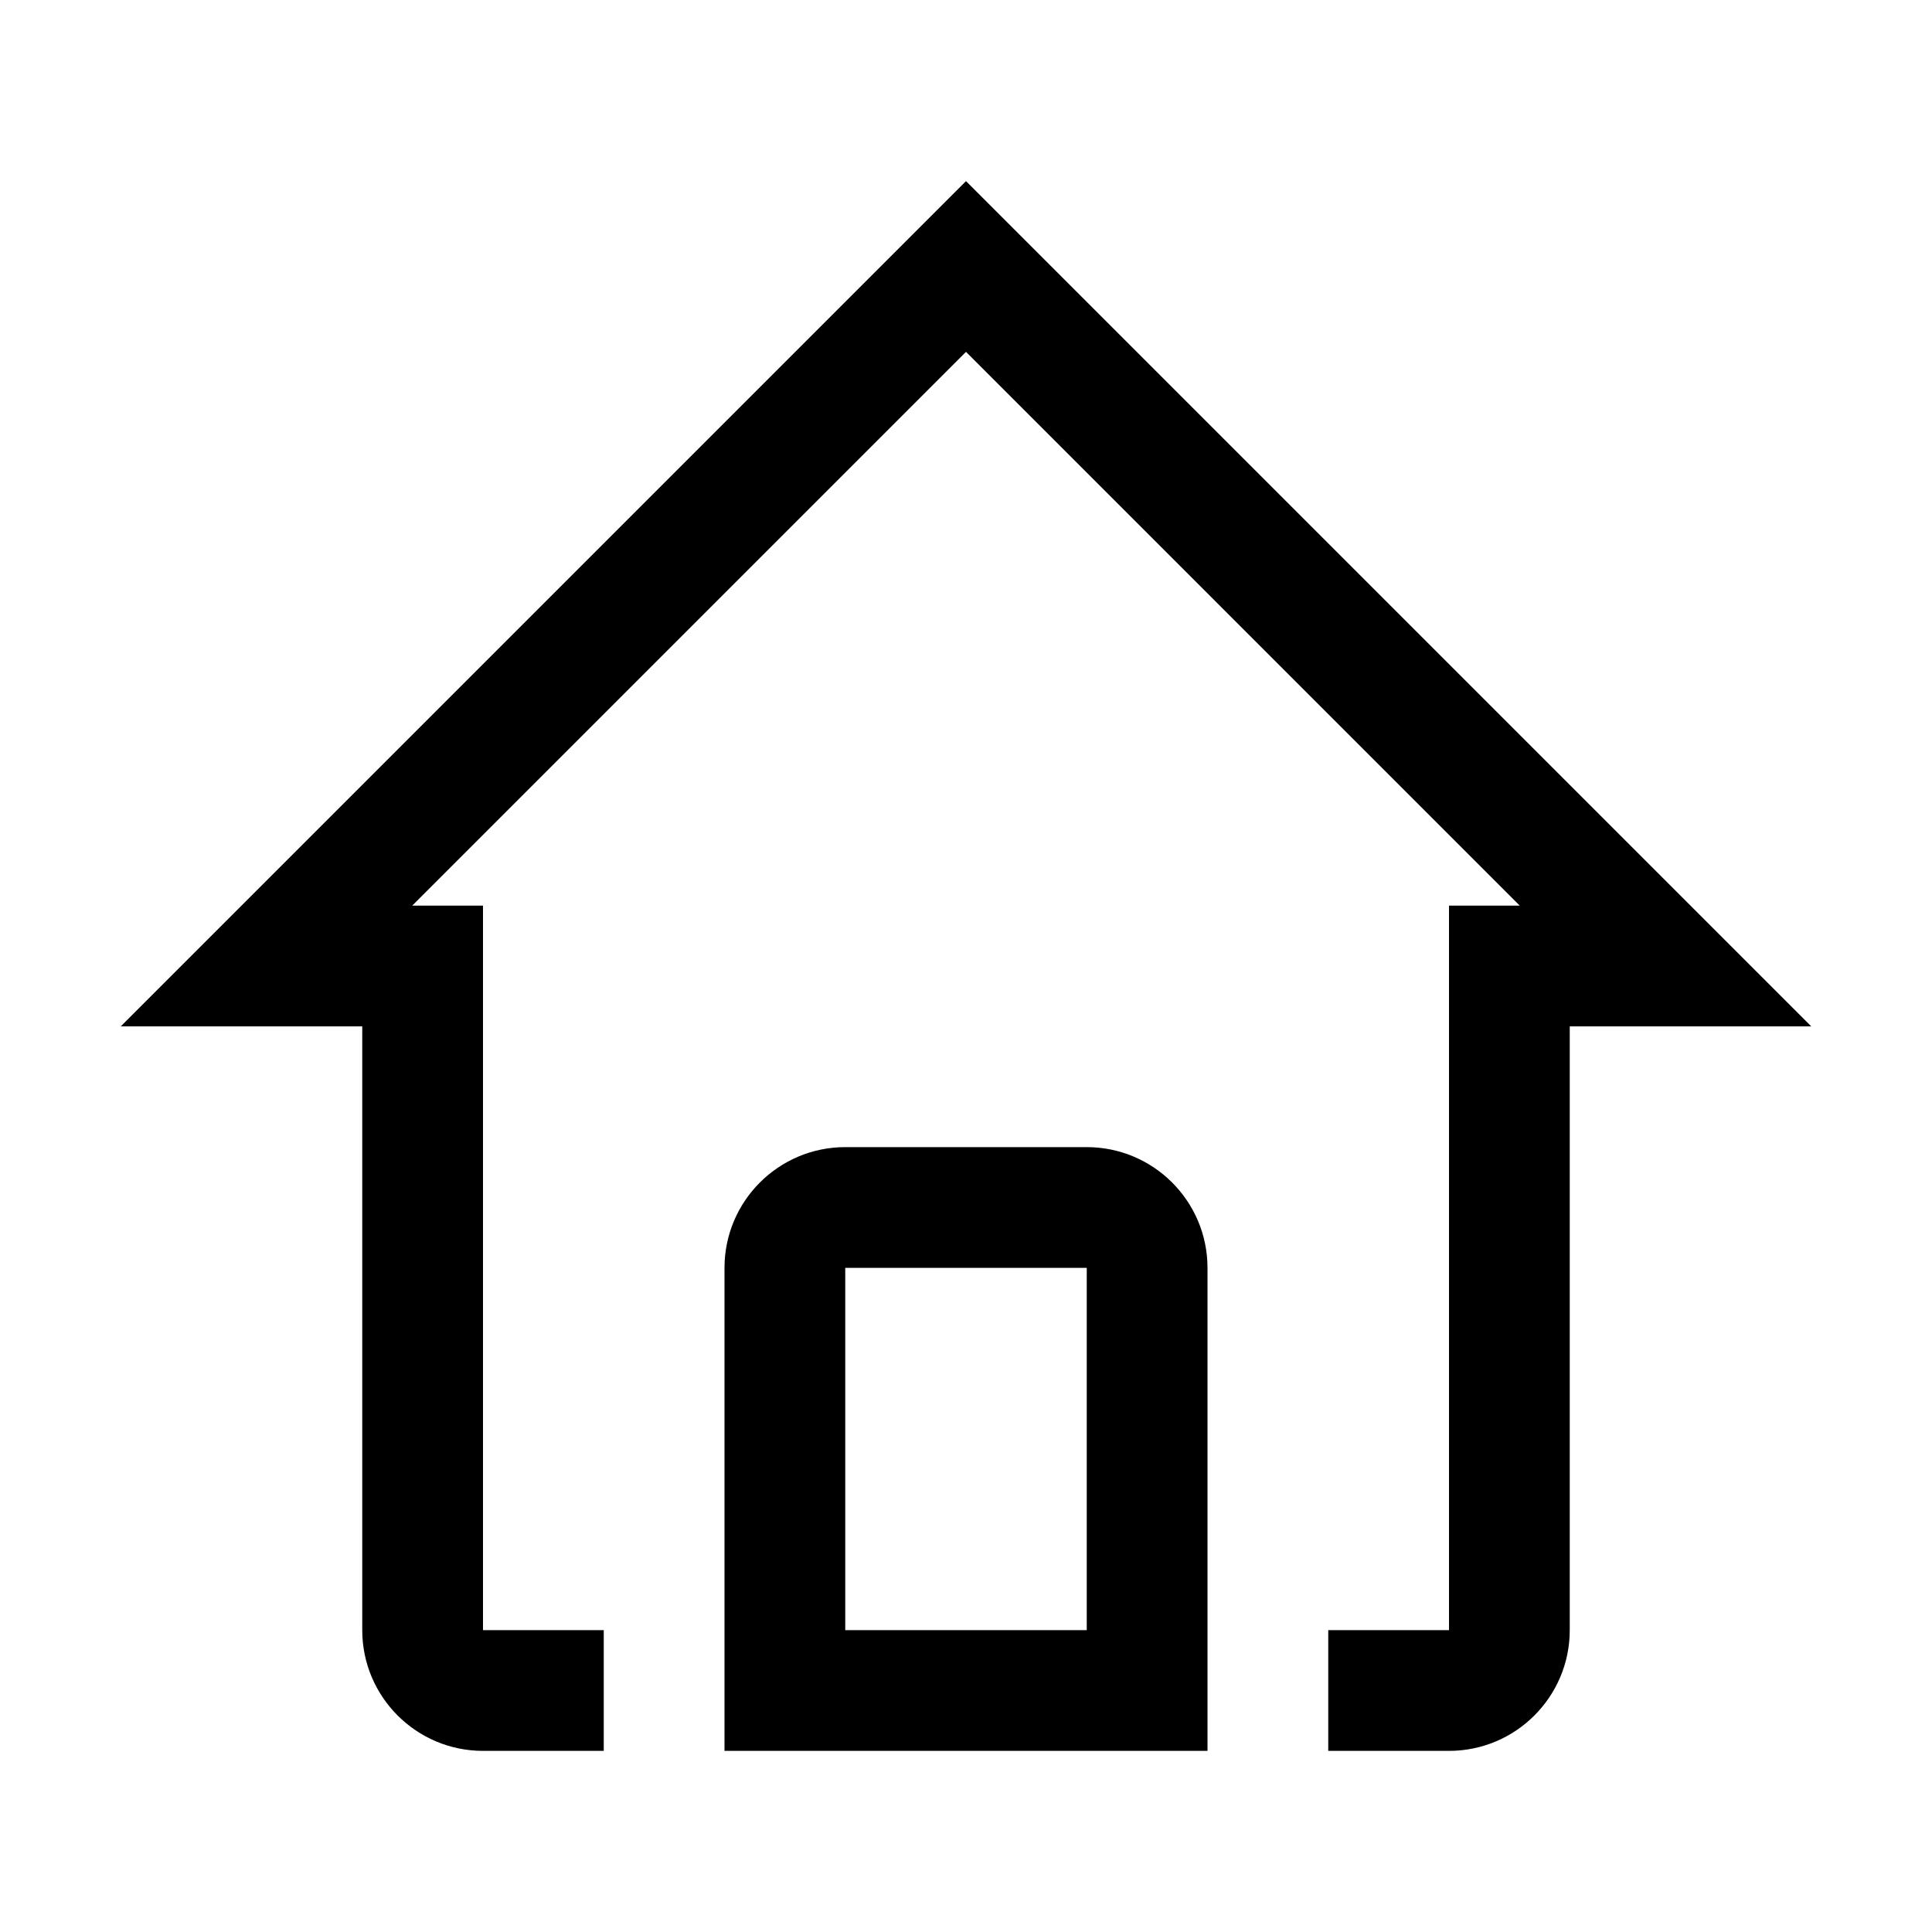 <svg width="48" height="48" viewBox="0 0 48 48" fill="none" xmlns="http://www.w3.org/2000/svg">
<path fill-rule="evenodd" clip-rule="evenodd" d="M3 25.5L24 4.5L45 25.5H39V40.5C39 42.156 37.656 43.5 36 43.5H33V40.5H36V25.5V22.5H37.757L24 8.742L10.242 22.5H12V25.5V40.5H15V43.5H12C10.344 43.5 9 42.156 9 40.5V25.5H3ZM27 31.5V40.5H21V31.5H27ZM21 28.5H27C28.656 28.5 30 29.844 30 31.5V43.5H18V31.5C18 29.844 19.344 28.5 21 28.5Z" fill="black"/>
</svg>
